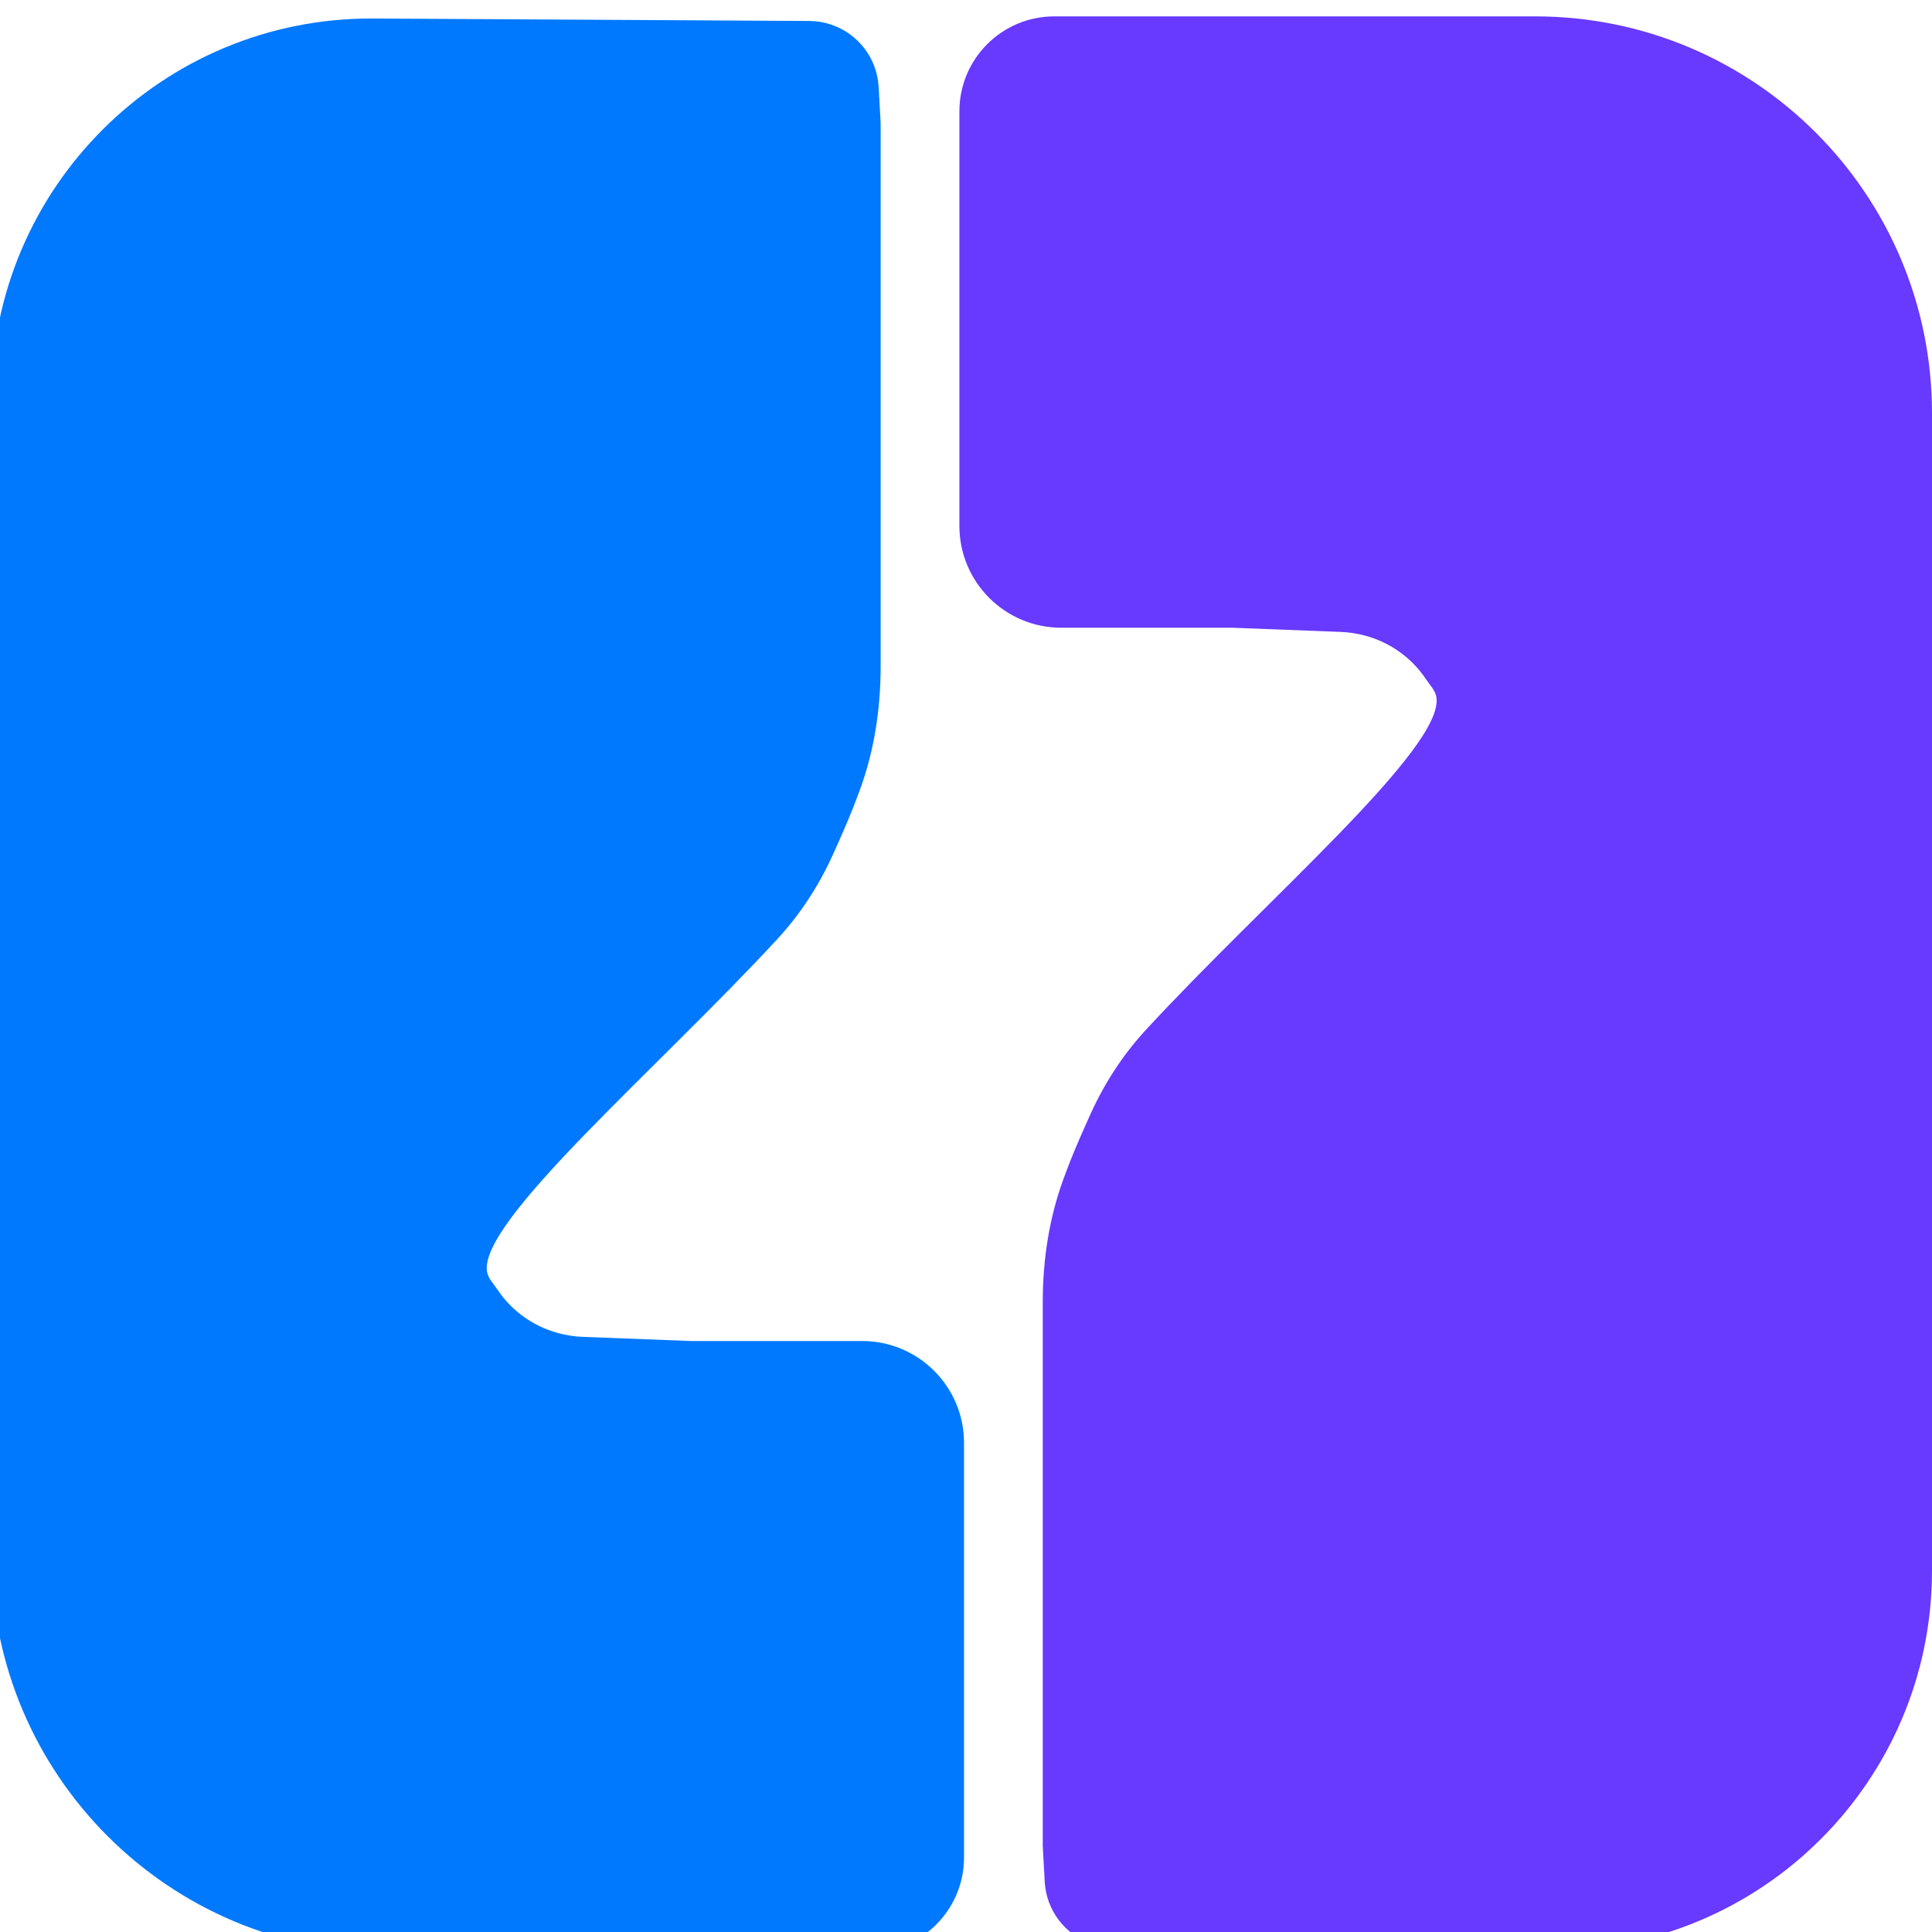 <svg width="48" height="48" viewBox="0 0 48 48" fill="none" xmlns="http://www.w3.org/2000/svg">
<g clip-path="url(#clip0_221_17)">
<path d="M-0.214 9.89C-0.214 4.661 4.04 0.431 9.269 0.46L20.107 0.521C20.29 0.522 20.472 0.552 20.646 0.61C21.321 0.835 21.79 1.449 21.83 2.16L21.879 3.054V16.561C21.879 17.599 21.725 18.634 21.369 19.609C21.308 19.776 21.247 19.938 21.189 20.084C21.049 20.438 20.862 20.862 20.686 21.249C20.341 22.008 19.885 22.71 19.32 23.323C16.328 26.567 11.903 30.333 12.099 31.591C12.126 31.762 12.262 31.893 12.358 32.038C12.71 32.566 13.241 32.949 13.854 33.116L13.873 33.121C14.07 33.175 14.273 33.206 14.476 33.214L17.162 33.317H21.419C22.817 33.317 23.951 34.45 23.951 35.848V46.148C23.951 47.45 22.895 48.506 21.593 48.506H9.645C4.2 48.506 -0.214 44.092 -0.214 38.648V9.89Z" fill="#0079FE"/>
<path d="M48 39.023C48 44.252 43.746 48.482 38.517 48.453L27.679 48.392C27.496 48.391 27.314 48.361 27.14 48.303C26.465 48.078 25.996 47.464 25.956 46.753L25.907 45.859V32.352C25.907 31.314 26.061 30.279 26.417 29.304C26.478 29.137 26.54 28.975 26.597 28.829C26.737 28.475 26.924 28.051 27.1 27.664C27.445 26.905 27.901 26.203 28.466 25.59C31.458 22.346 35.883 18.58 35.687 17.322C35.66 17.151 35.524 17.02 35.428 16.875C35.076 16.347 34.545 15.964 33.932 15.797L33.913 15.792C33.716 15.738 33.514 15.707 33.31 15.7L30.625 15.596H26.367C24.969 15.596 23.836 14.463 23.836 13.065V2.765C23.836 1.463 24.891 0.407 26.193 0.407H38.142C43.586 0.407 48 4.821 48 10.266V39.023Z" fill="#6839FE"/>
</g>
<defs>
<clipPath id="clip0_221_17">
<rect width="48" height="48" fill="white"/>
</clipPath>
</defs>
</svg>
